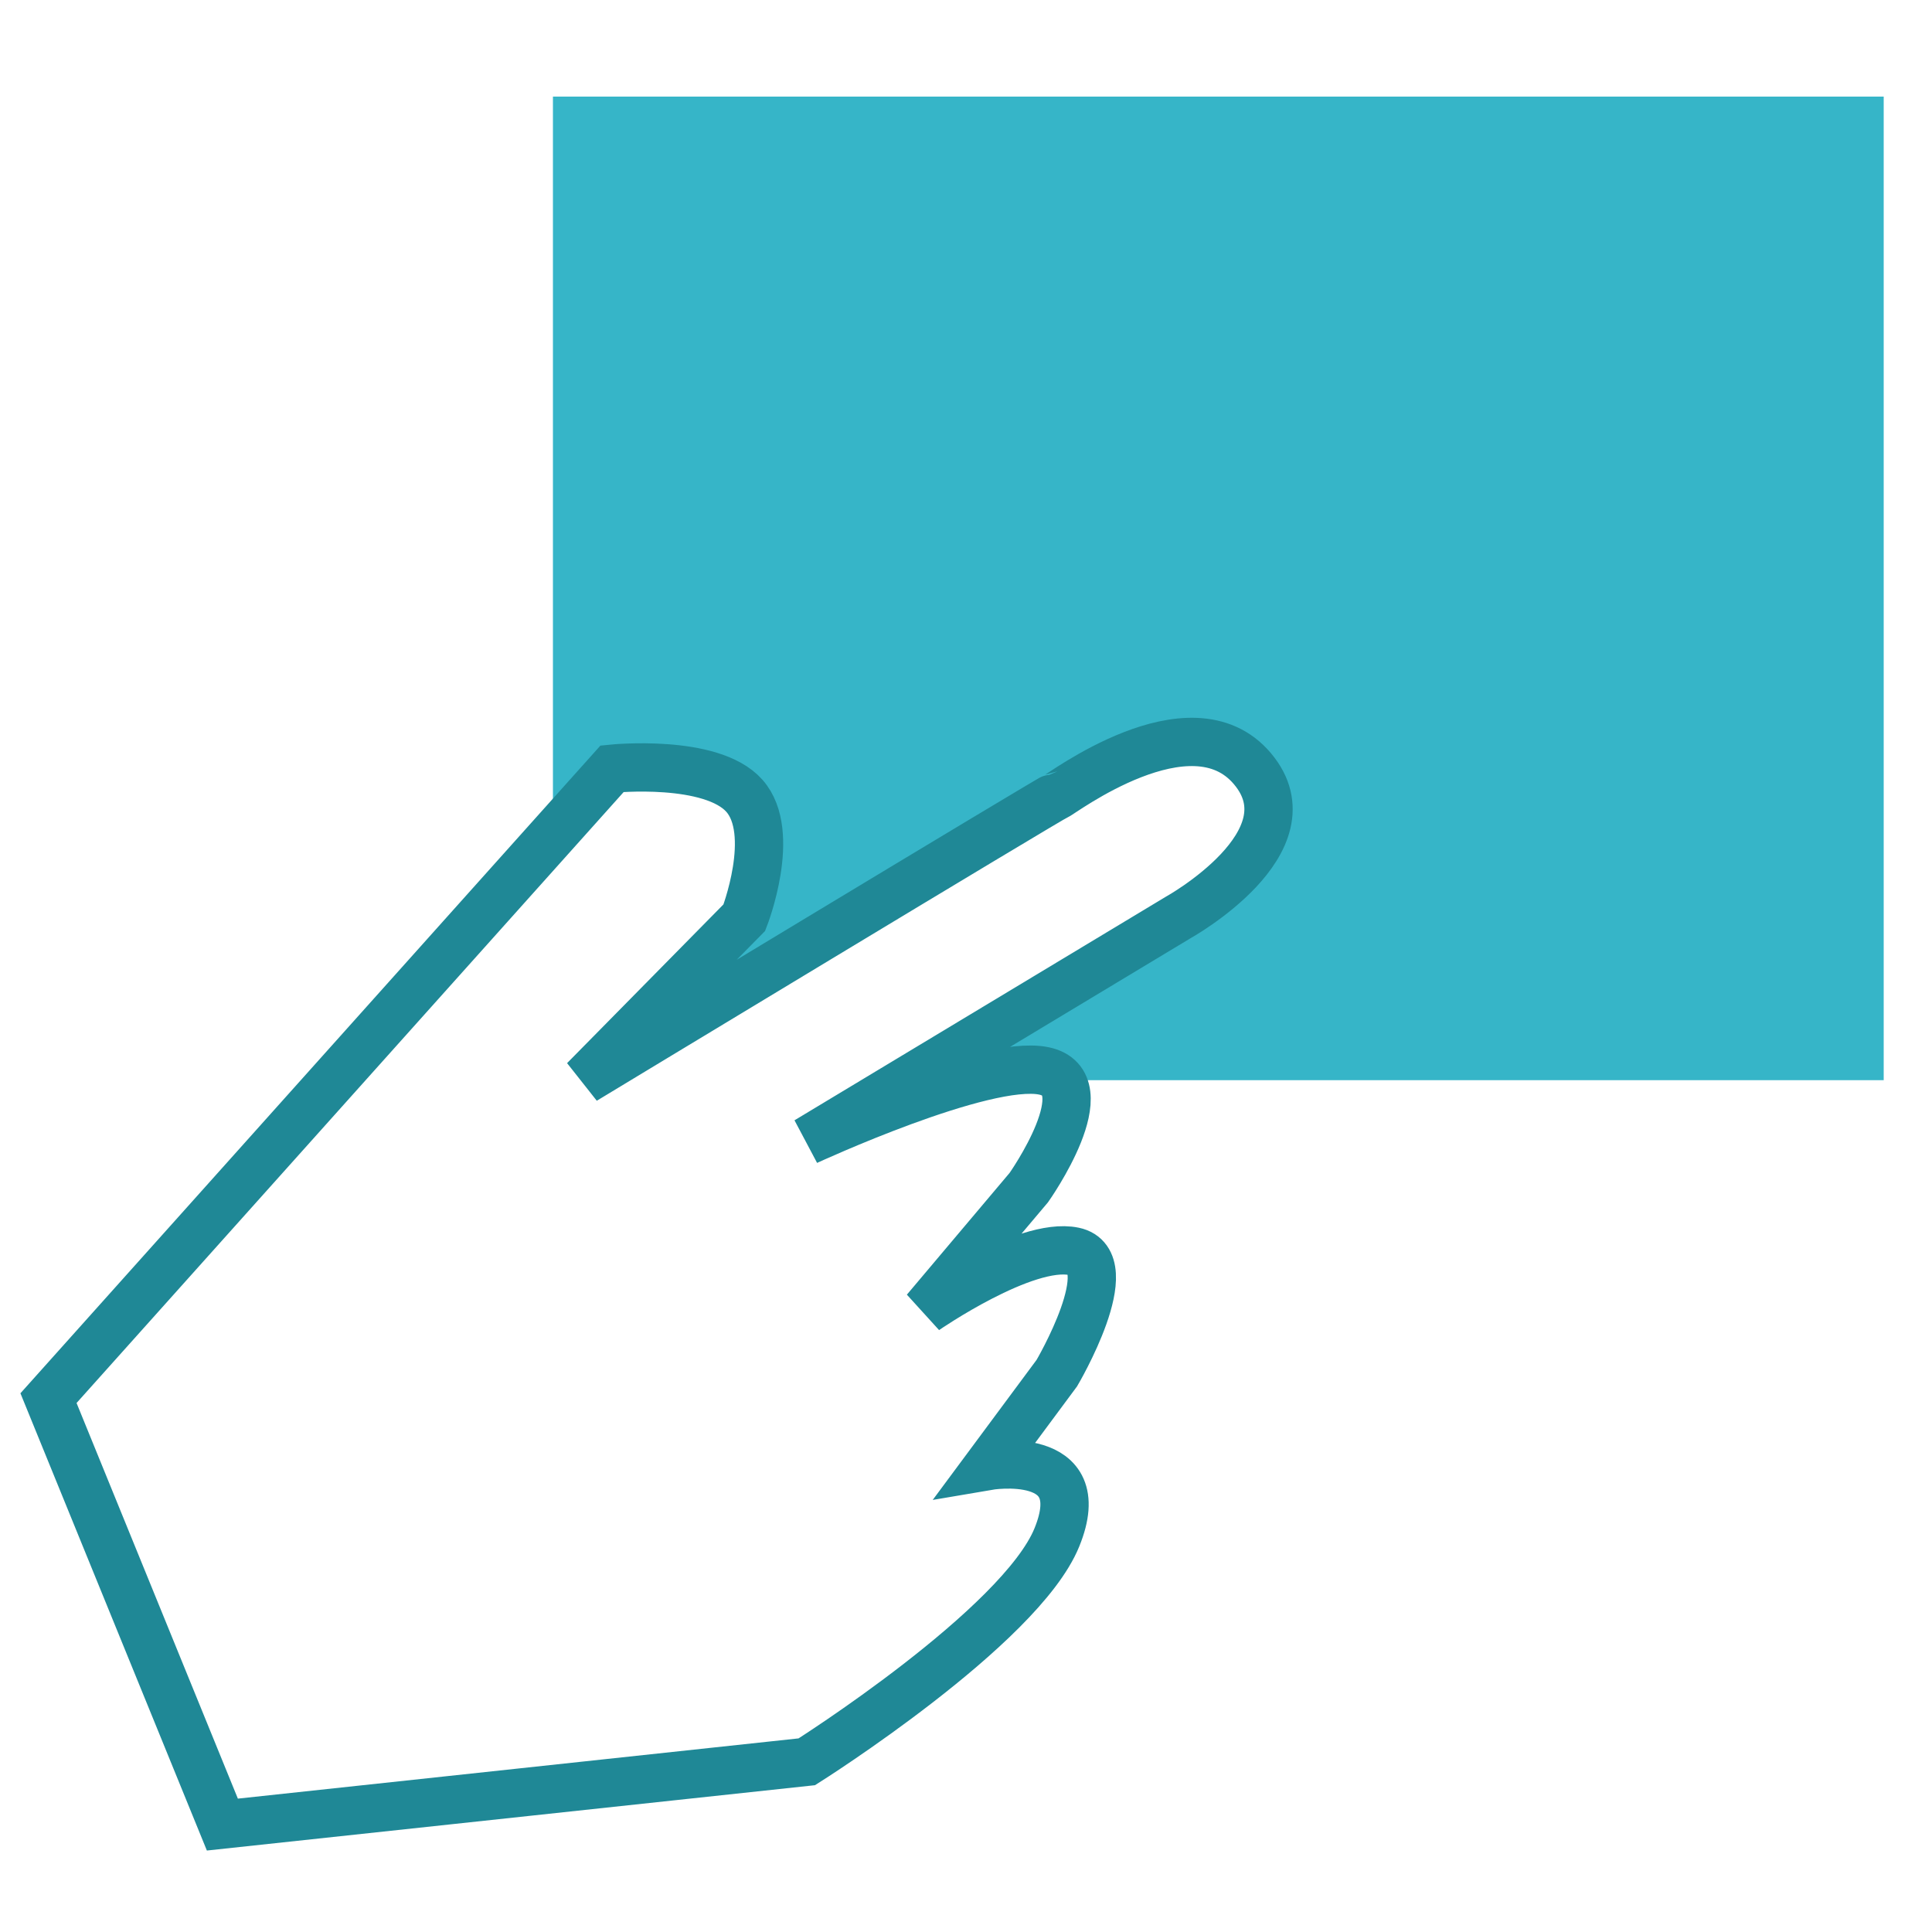 <svg xmlns="http://www.w3.org/2000/svg" xmlns:xlink="http://www.w3.org/1999/xlink" width="40" height="40" viewBox="0 0 40 40"><rect x="0" y="0" width="40" height="40" fill="#333333" stroke="none"/><defs><clipPath id="clip-forfaits-a-acheter-en-station-avec-la-carte-loisirs"><rect width="40" height="40"></rect></clipPath></defs><g id="forfaits-a-acheter-en-station-avec-la-carte-loisirs" clip-path="url(#clip-forfaits-a-acheter-en-station-avec-la-carte-loisirs)"><rect width="40" height="40" fill="#fff"></rect><g id="Groupe_297" data-name="Groupe 297" transform="translate(-1180.139 -3041)"><rect id="Rectangle_74" data-name="Rectangle 74" width="27.552" height="20.364" transform="translate(1191.587 3043)" fill="#36b5c8"></rect><path id="Trac&#xE9;_23" data-name="Trac&#xE9; 23" d="M1197.546,3035.562l-12.1,1.3-3.6-8.829,11.67-13.032s2.053-.21,2.737.56,0,2.523,0,2.523l-3.314,3.364s9.73-5.886,9.782-5.886,2.773-2.079,4.052-.56-1.544,3.083-1.544,3.083l-7.68,4.624s3.674-1.7,4.9-1.452-.306,2.416-.306,2.416l-2.143,2.54s2.066-1.429,3.075-1.219-.352,2.52-.352,2.52l-1.426,1.923h0s2.182-.374,1.426,1.48S1197.546,3035.562,1197.546,3035.562Z" transform="translate(-0.703 41.914)" fill="#fff" stroke="#1f8896" stroke-width="1"></path></g></g></svg>